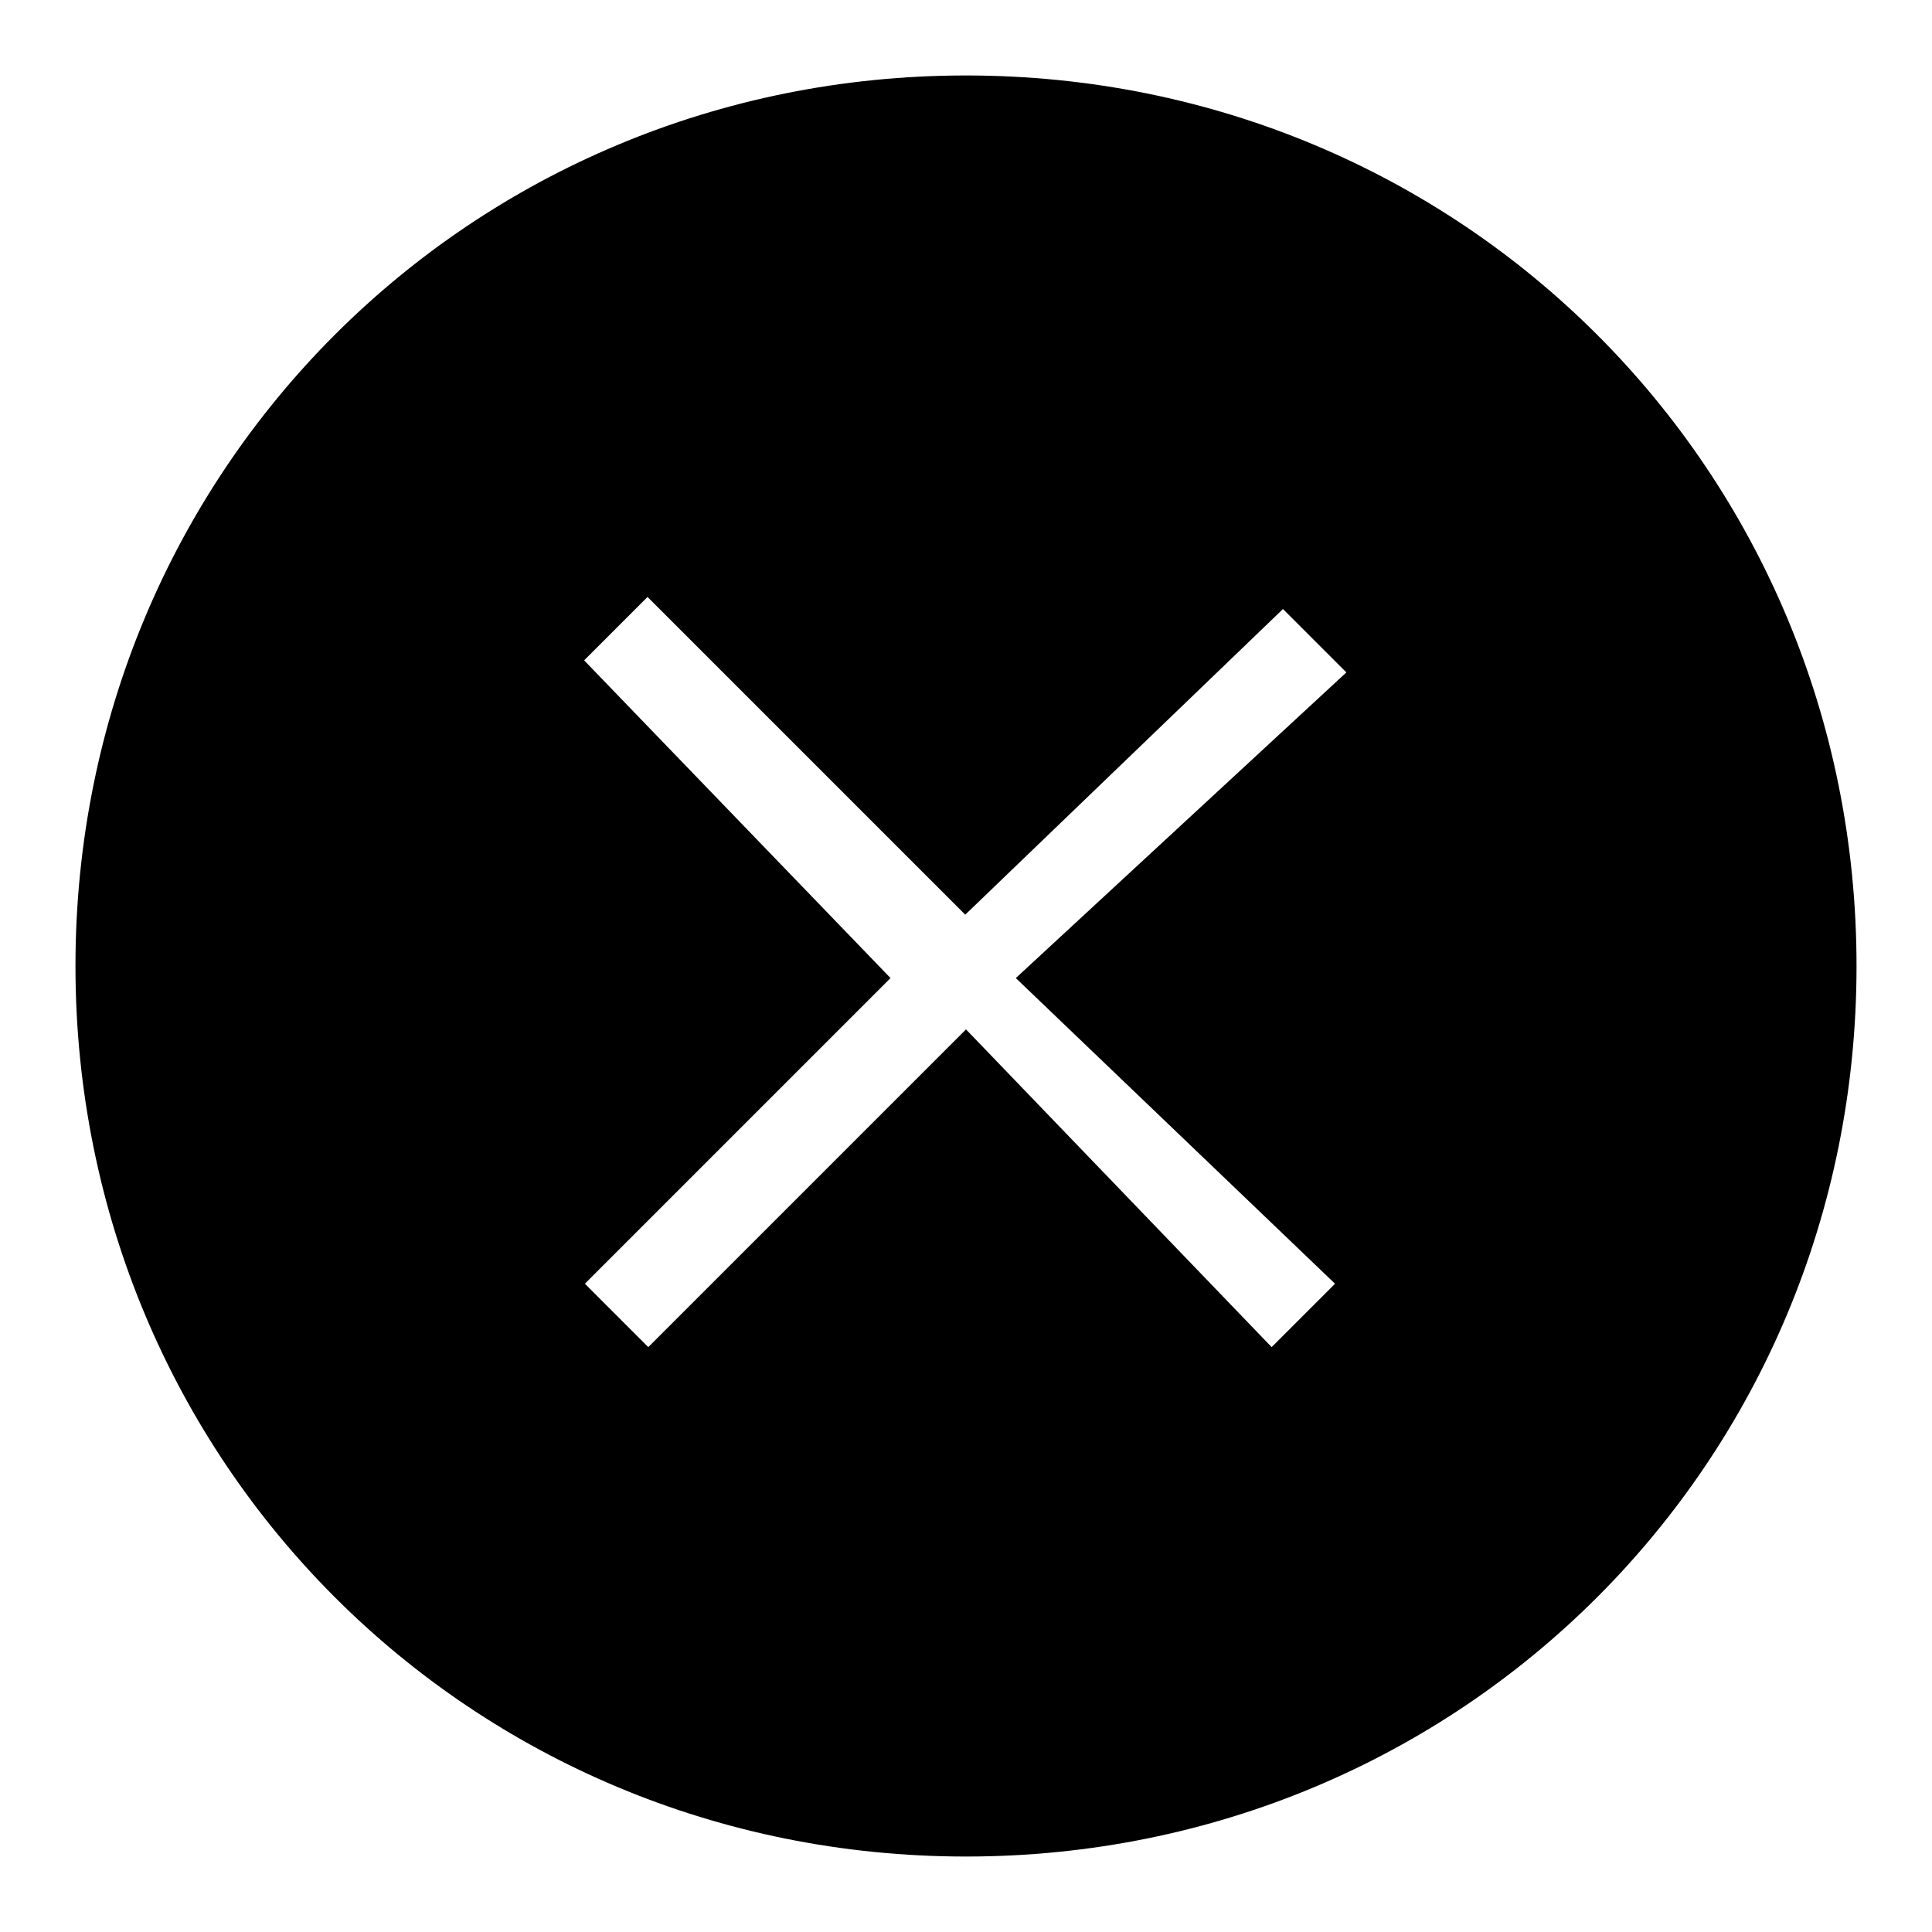 <?xml version="1.0" encoding="utf-8"?>
<!-- Svg Vector Icons : http://www.onlinewebfonts.com/icon -->
<!DOCTYPE svg PUBLIC "-//W3C//DTD SVG 1.1//EN" "http://www.w3.org/Graphics/SVG/1.1/DTD/svg11.dtd">
<svg version="1.1" xmlns="http://www.w3.org/2000/svg" xmlns:xlink="http://www.w3.org/1999/xlink" x="0px" y="0px" viewBox="0 0 256 256" enable-background="new 0 0 256 256" xml:space="preserve">
<g><g><path fill="#000000" d="M128,10C62.3,10,10,62.3,10,128c0,65.7,52.3,118,118,118c65.7,0,118-52.3,118-118C246,62.3,193.7,10,128,10z M176.9,170.1l-8.4,8.4L128,136.4l-42.1,42.1l-8.4-8.4l40.5-40.5L77.4,87.5l8.4-8.4l42.1,42.1l42.1-40.5l8.4,8.4l-43.8,40.5L176.9,170.1z"/></g></g>
</svg>